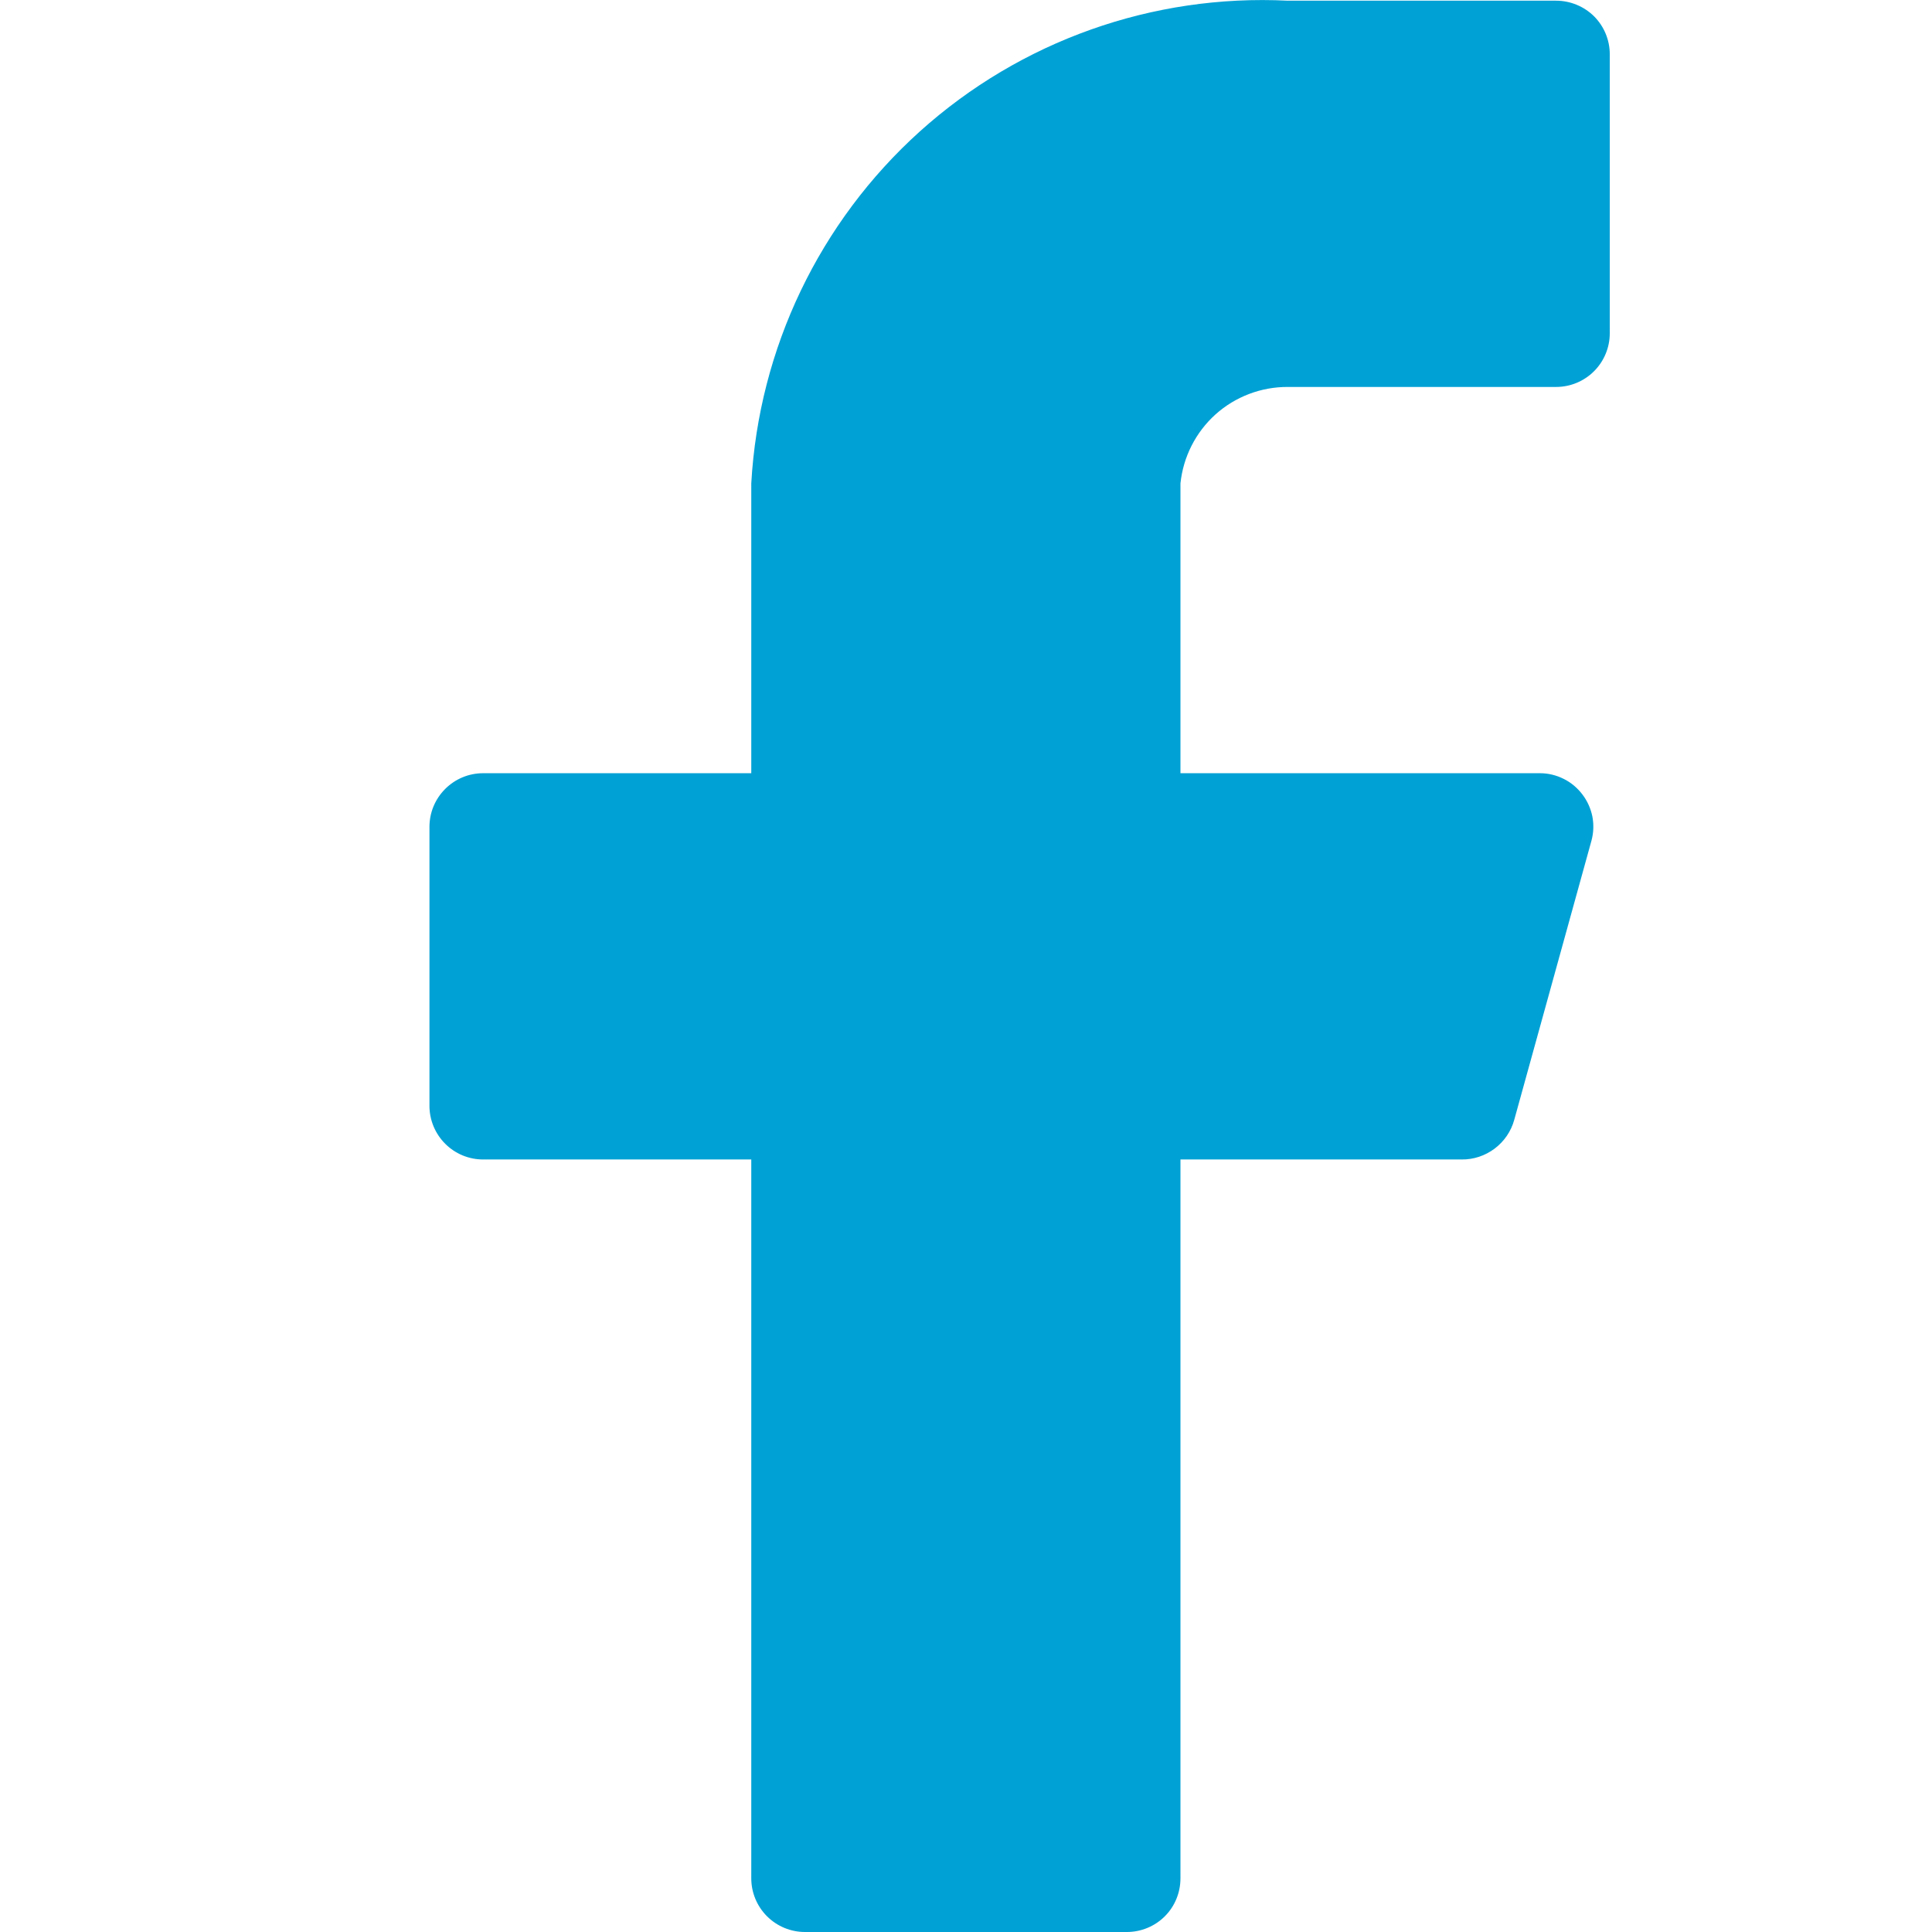 <svg
                    xmlns="http://www.w3.org/2000/svg"
                    width="14"
                    height="14"
                    viewBox="0 0 14 14"
                    fill="none">
                    <path
                      d="M11.665 0.393C11.665 0.29 11.624 0.191 11.551 0.118C11.478 0.046 11.379 0.005 11.276 0.005H9.332C8.353 -0.044 7.395 0.296 6.666 0.952C5.938 1.608 5.499 2.525 5.444 3.503V5.603H3.501C3.397 5.603 3.299 5.644 3.226 5.717C3.153 5.79 3.112 5.888 3.112 5.992V8.013C3.112 8.116 3.153 8.215 3.226 8.288C3.299 8.361 3.397 8.402 3.501 8.402H5.444V13.611C5.444 13.714 5.485 13.813 5.558 13.886C5.631 13.959 5.73 14 5.833 14H8.166C8.269 14 8.368 13.959 8.441 13.886C8.514 13.813 8.554 13.714 8.554 13.611V8.402H10.592C10.678 8.403 10.762 8.375 10.831 8.323C10.9 8.271 10.95 8.198 10.973 8.114L11.532 6.093C11.548 6.035 11.55 5.975 11.539 5.917C11.527 5.858 11.502 5.803 11.466 5.756C11.43 5.709 11.384 5.67 11.331 5.644C11.277 5.617 11.219 5.603 11.159 5.603H8.554V3.503C8.574 3.311 8.664 3.133 8.808 3.003C8.952 2.874 9.139 2.803 9.332 2.804H11.276C11.379 2.804 11.478 2.763 11.551 2.69C11.624 2.617 11.665 2.518 11.665 2.415V0.393Z"
                      fill="#00A1D5" />
                  </svg>